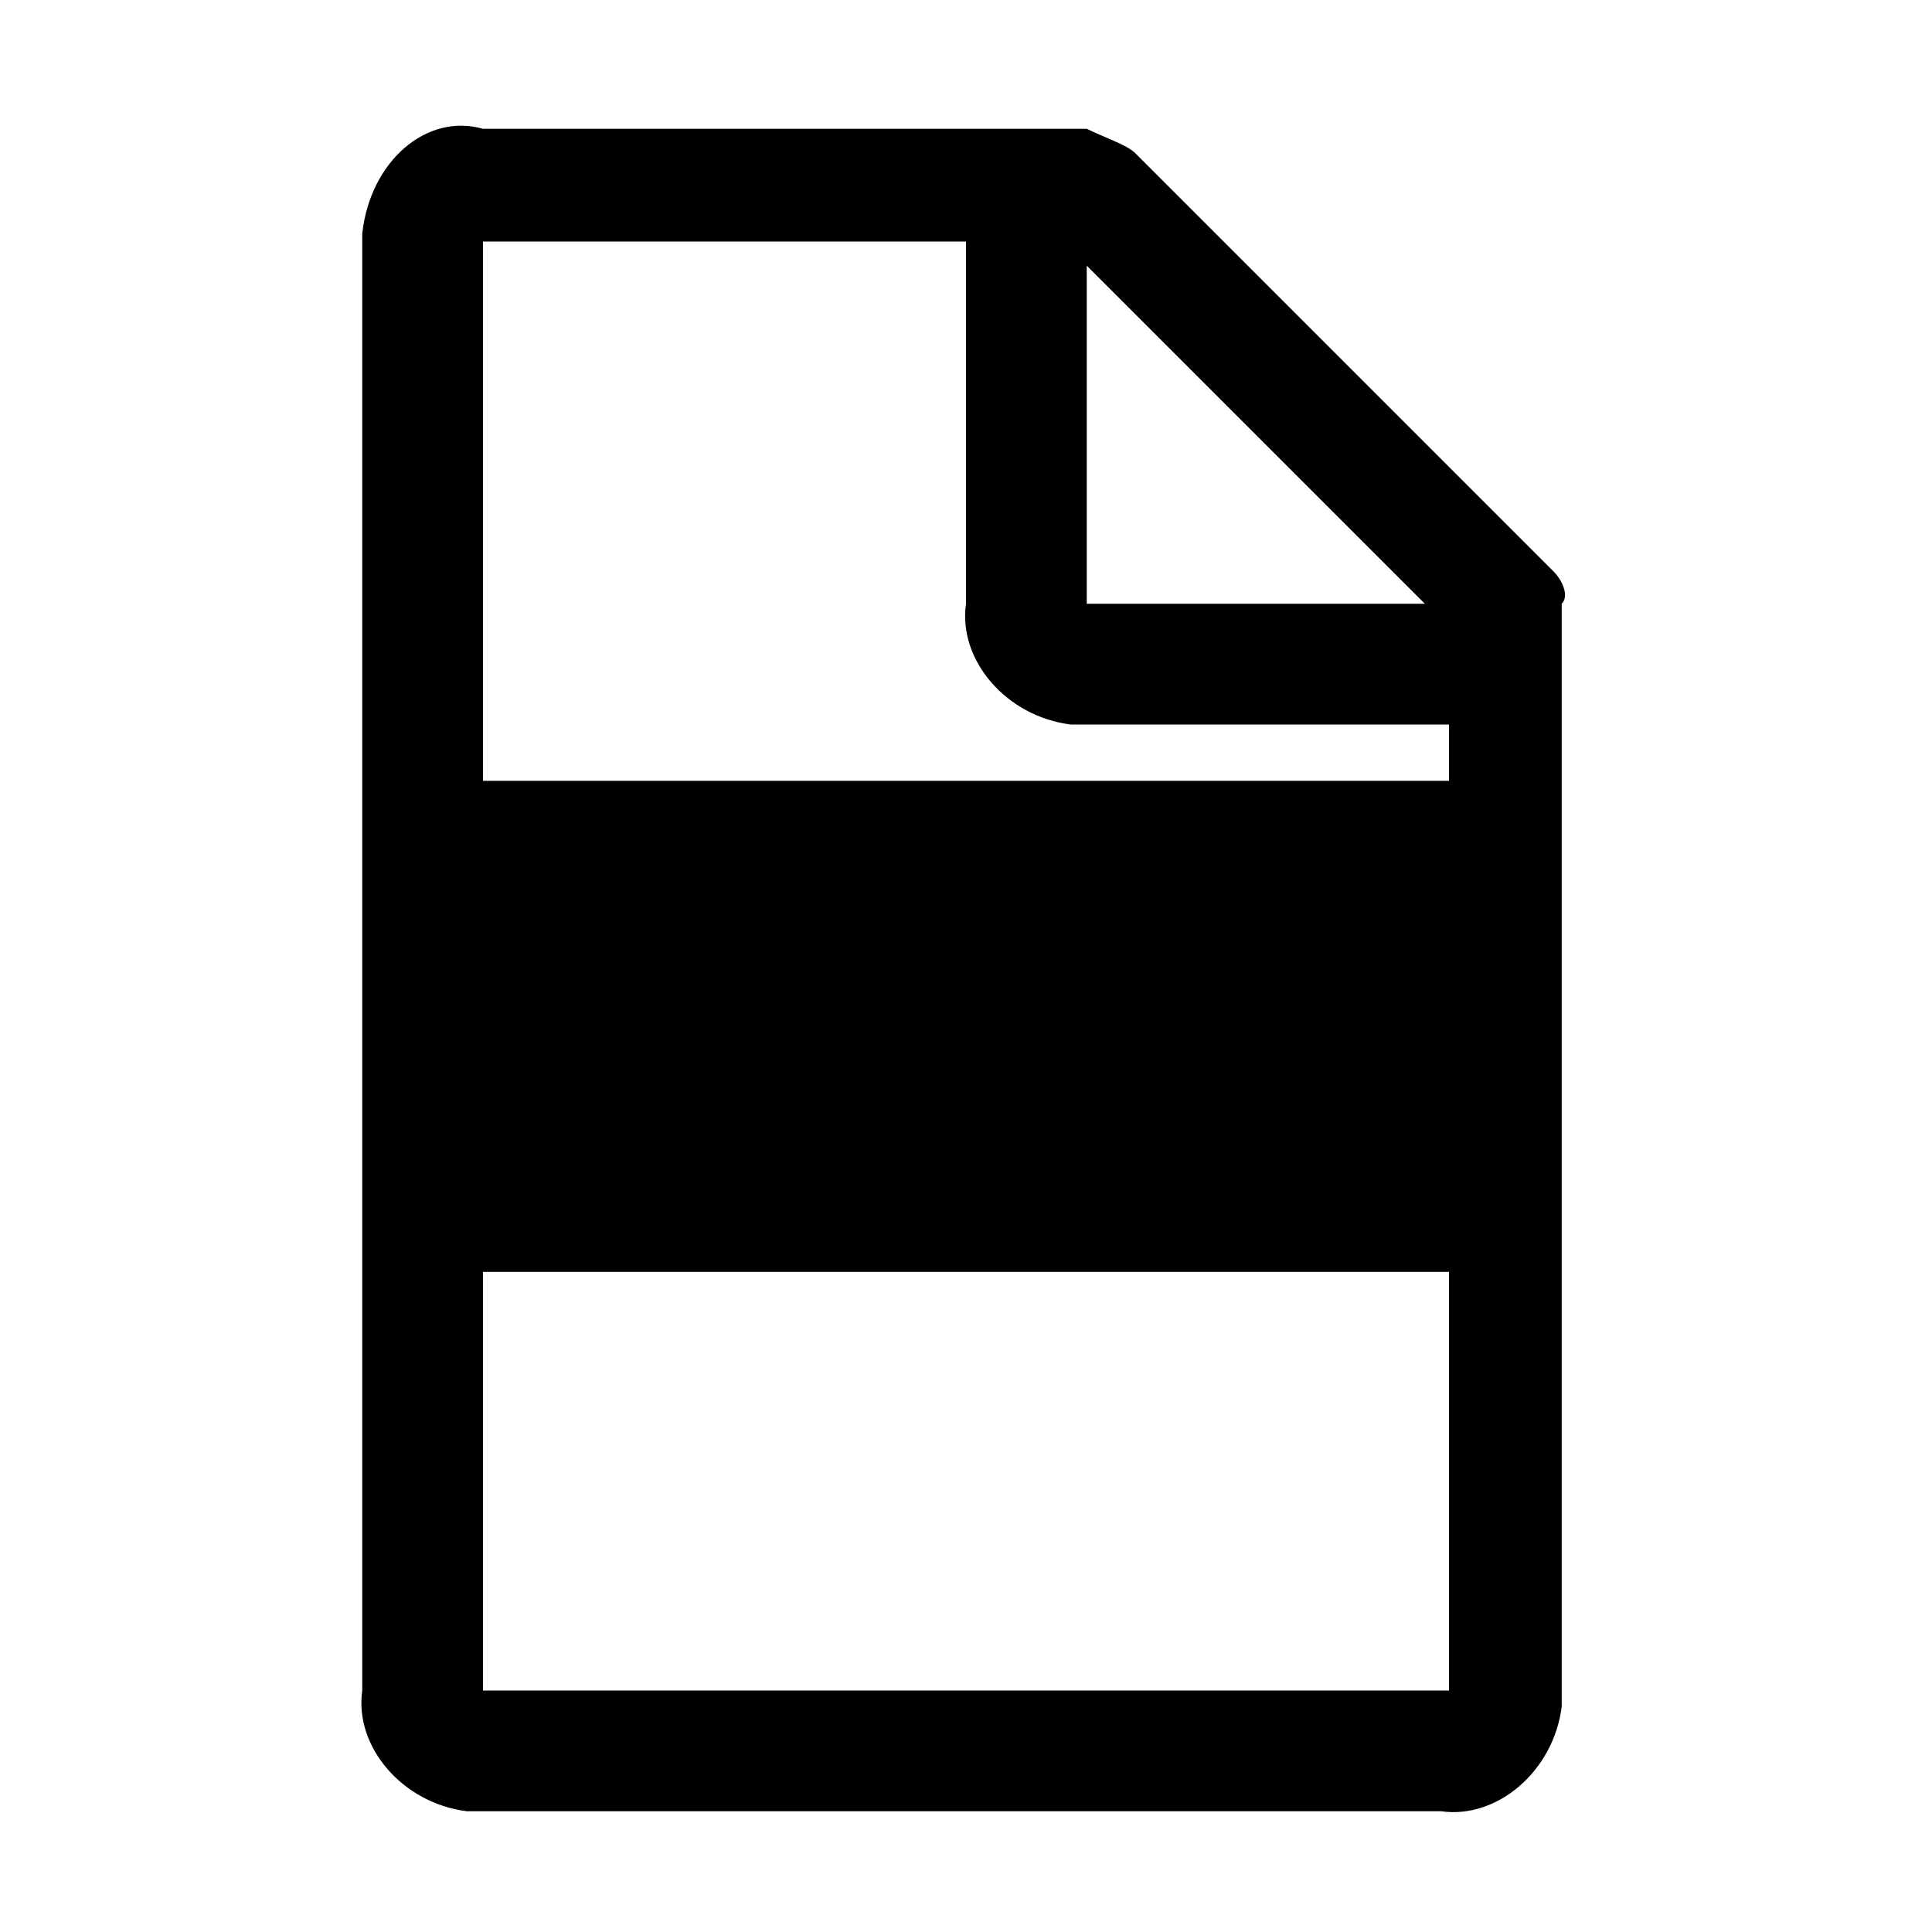 <svg xmlns="http://www.w3.org/2000/svg" style="enable-background:new 0 0 24 24" viewBox="0 0 24 24"><path d="M19.3 7.1l-5.2-5.2c-.1-.1-.4-.2-.6-.3H6c-.7-.2-1.4.4-1.5 1.3V21c-.1.7.5 1.4 1.3 1.5h12.1c.7.1 1.4-.5 1.5-1.3V7.5c.1-.1 0-.3-.1-.4zm-5.8-3.8l4.2 4.2h-4.2V3.3zM12 3v4.5c-.1.7.5 1.4 1.3 1.5H18v.7H6V3h6zM6 21v-5.2h12V21H6z"/></svg>